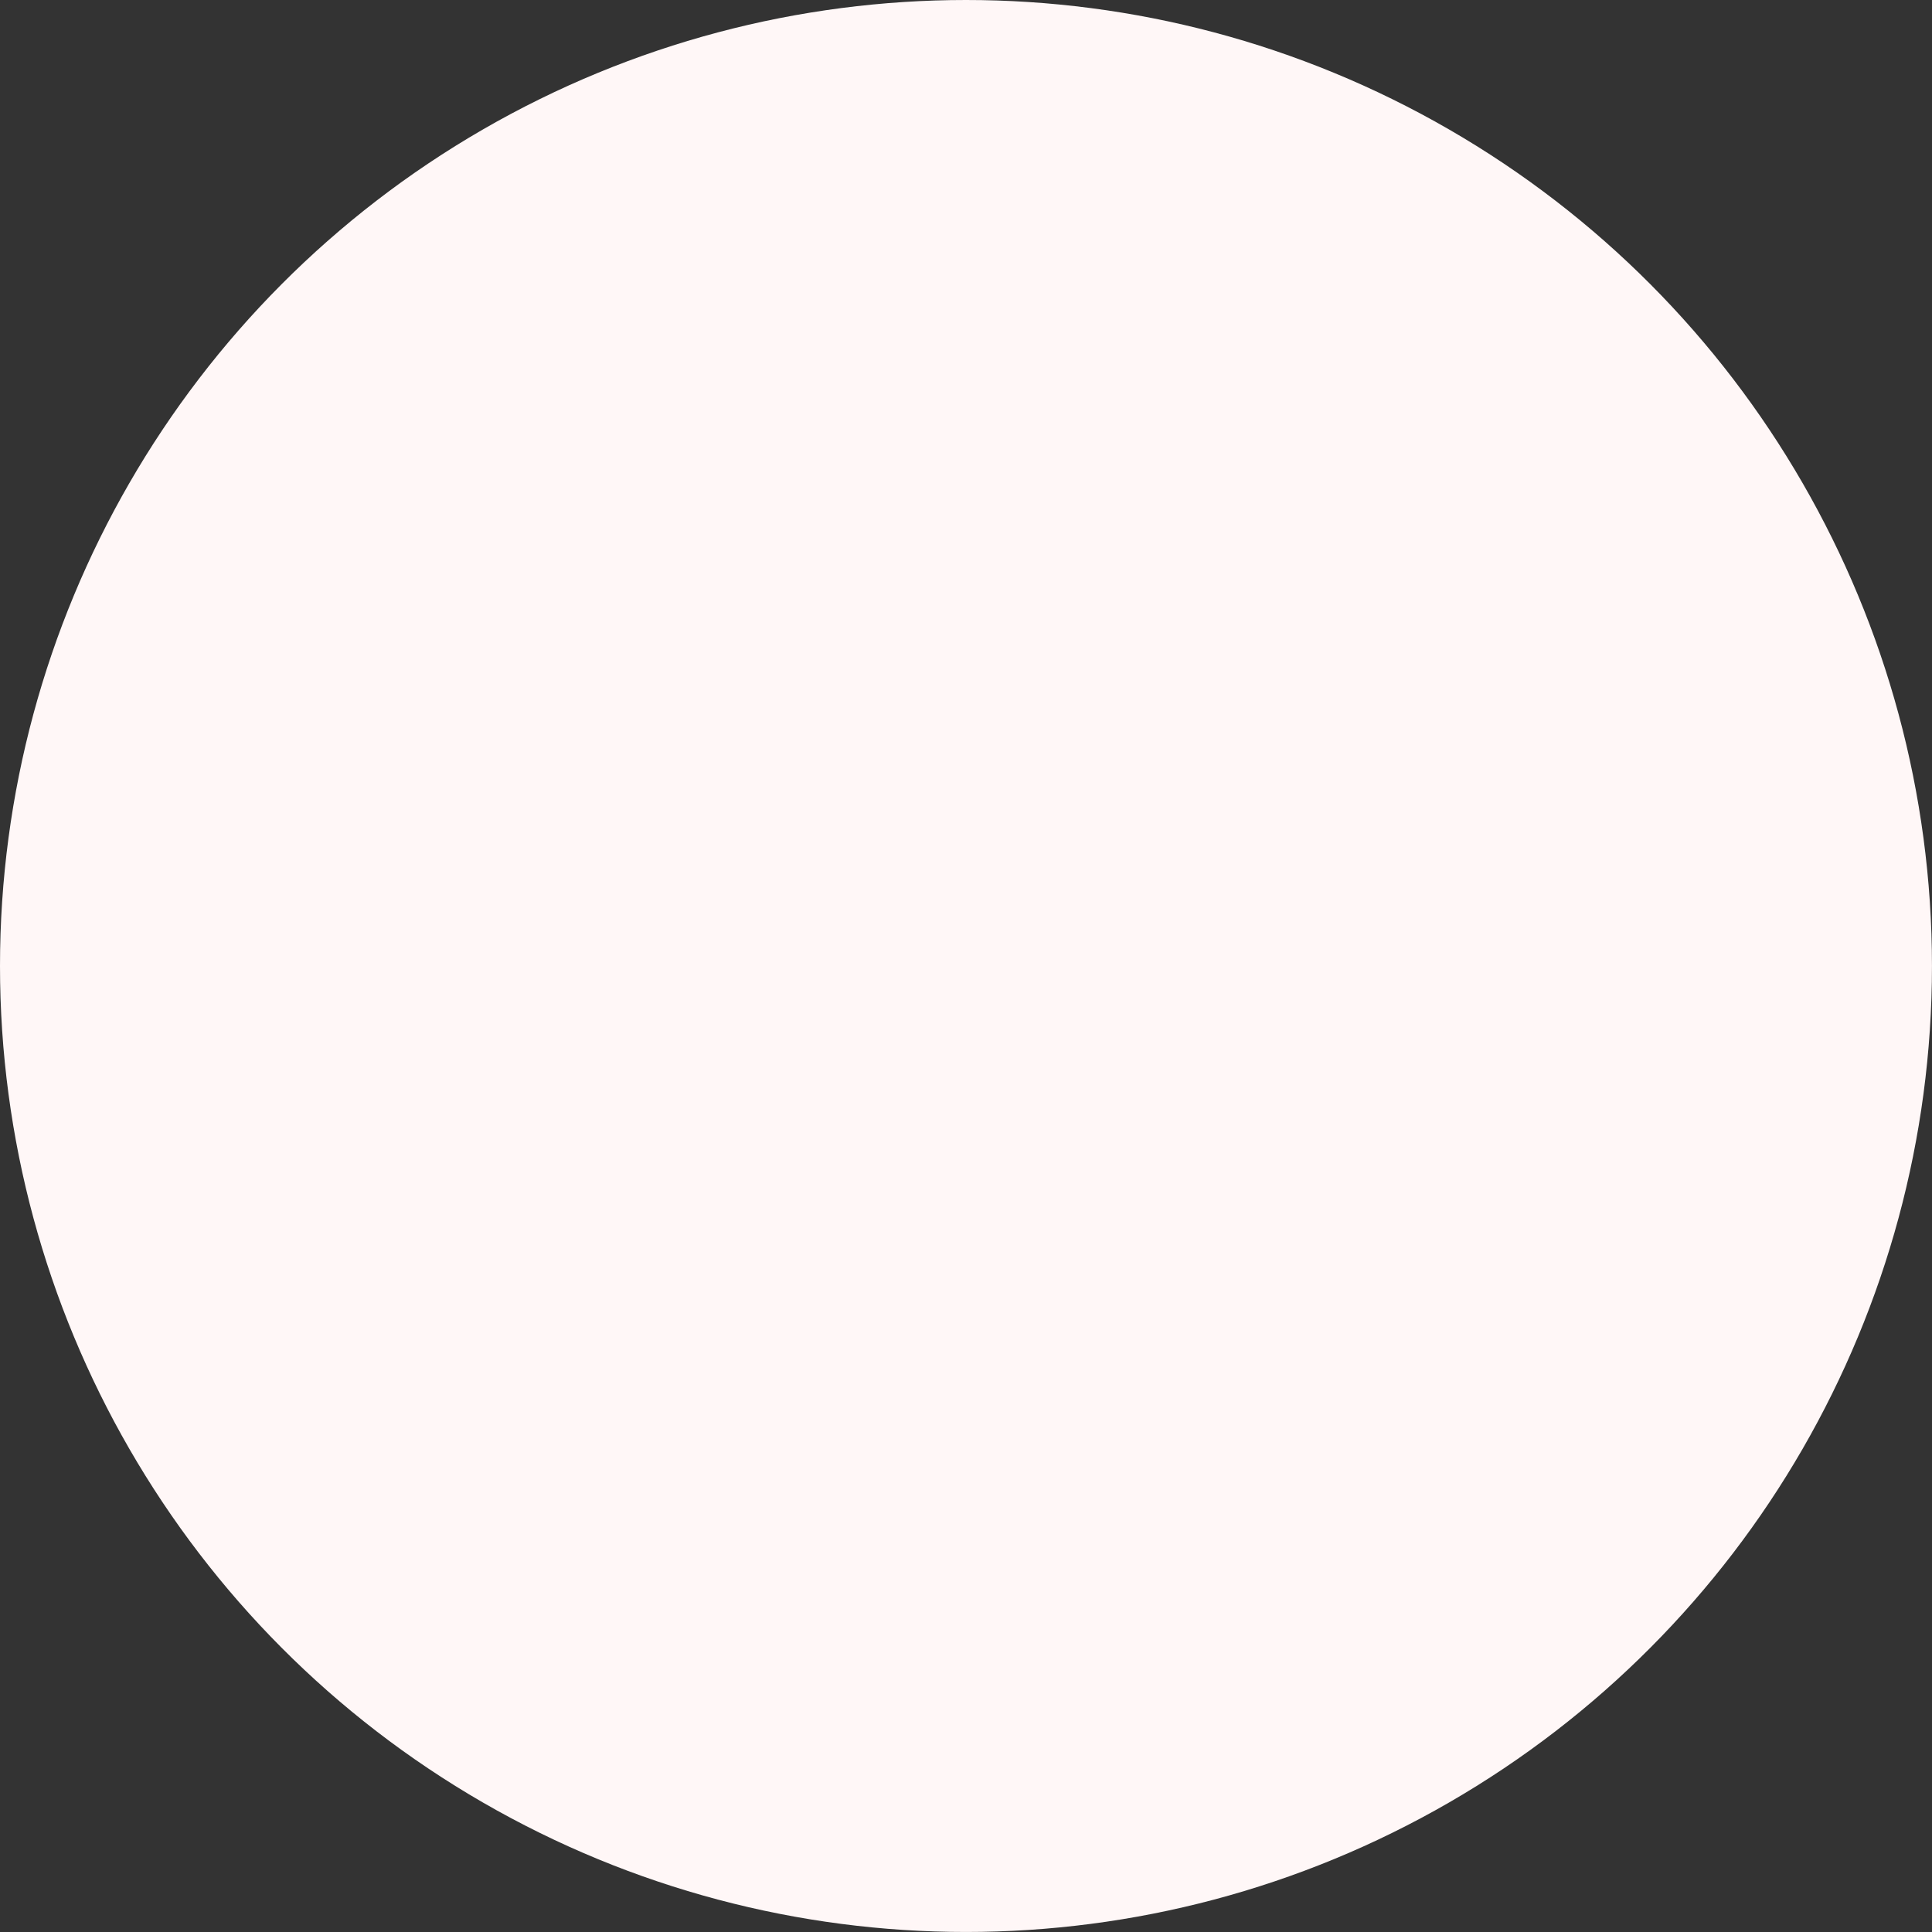 <?xml version="1.0" encoding="UTF-8" standalone="no"?><svg xmlns="http://www.w3.org/2000/svg" xmlns:xlink="http://www.w3.org/1999/xlink" fill="#000000" height="266.7" preserveAspectRatio="xMidYMid meet" version="1" viewBox="0.0 0.0 266.7 266.7" width="266.7" zoomAndPan="magnify"><rect x="0.0" y="0.0" width="266.7" height="266.7" fill="#333333" stroke="none"/><g id="change1_1"><circle cx="133.348" cy="133.348" fill="#fff7f7" r="133.348"/></g></svg>
